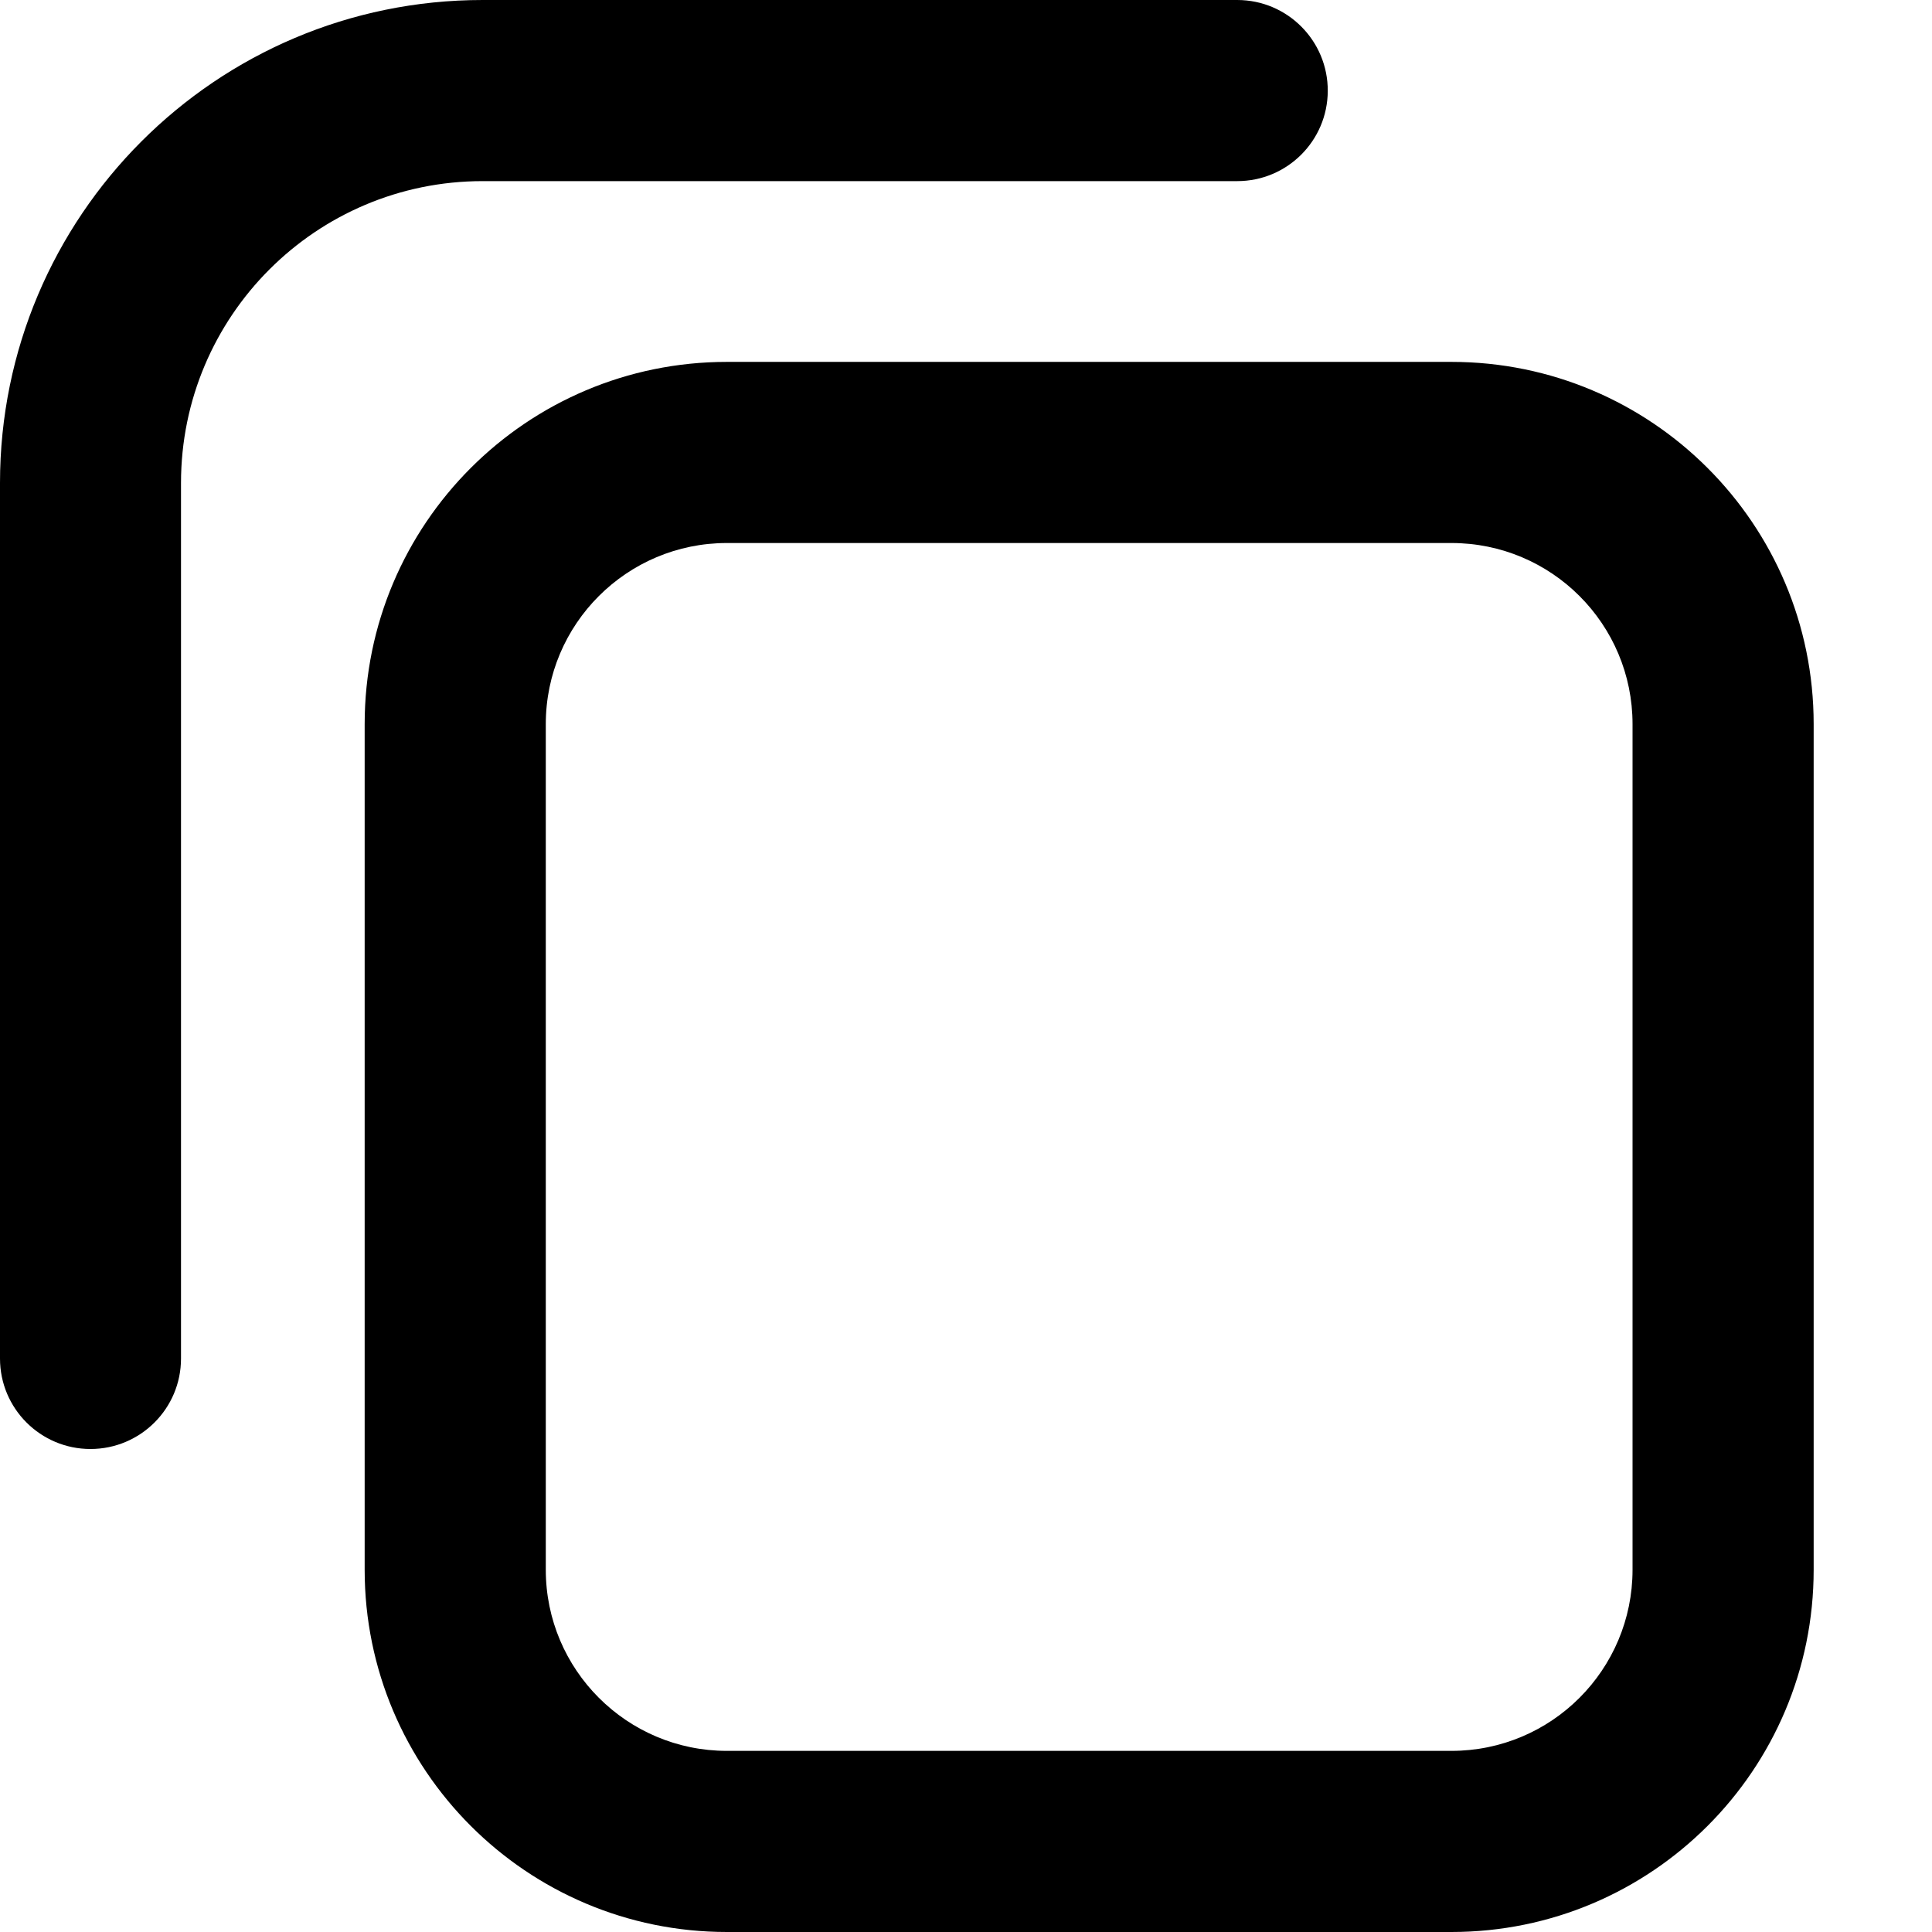 <svg viewBox="0 0 16 16" width="16" height="16"  fill="none" xmlns="http://www.w3.org/2000/svg">
<path fill-rule="evenodd" clip-rule="evenodd" d="M10.996 0.754C10.998 0.338 10.662 7.10497e-06 10.246 6.66176e-06L3.997 0C1.79 0 0 1.791 0 4V11.251C0 11.665 0.336 12 0.749 12C1.163 12 1.499 11.665 1.499 11.251V4C1.499 2.619 2.617 1.5 3.997 1.5H10.246C10.659 1.5 10.994 1.167 10.996 0.754ZM12.02 4.497C12.849 4.497 13.52 5.168 13.52 5.997V13C13.52 13.828 12.849 14.5 12.02 14.5H6.02C5.192 14.5 4.52 13.828 4.52 13V5.997C4.52 5.168 5.192 4.497 6.02 4.497H12.02ZM3.02 5.997C3.02 4.34 4.363 2.997 6.02 2.997H12.02C13.677 2.997 15.02 4.34 15.02 5.997V13C15.02 14.657 13.677 16 12.02 16H6.02C4.363 16 3.02 14.657 3.02 13V5.997Z" fill="currentColor"/>
</svg>